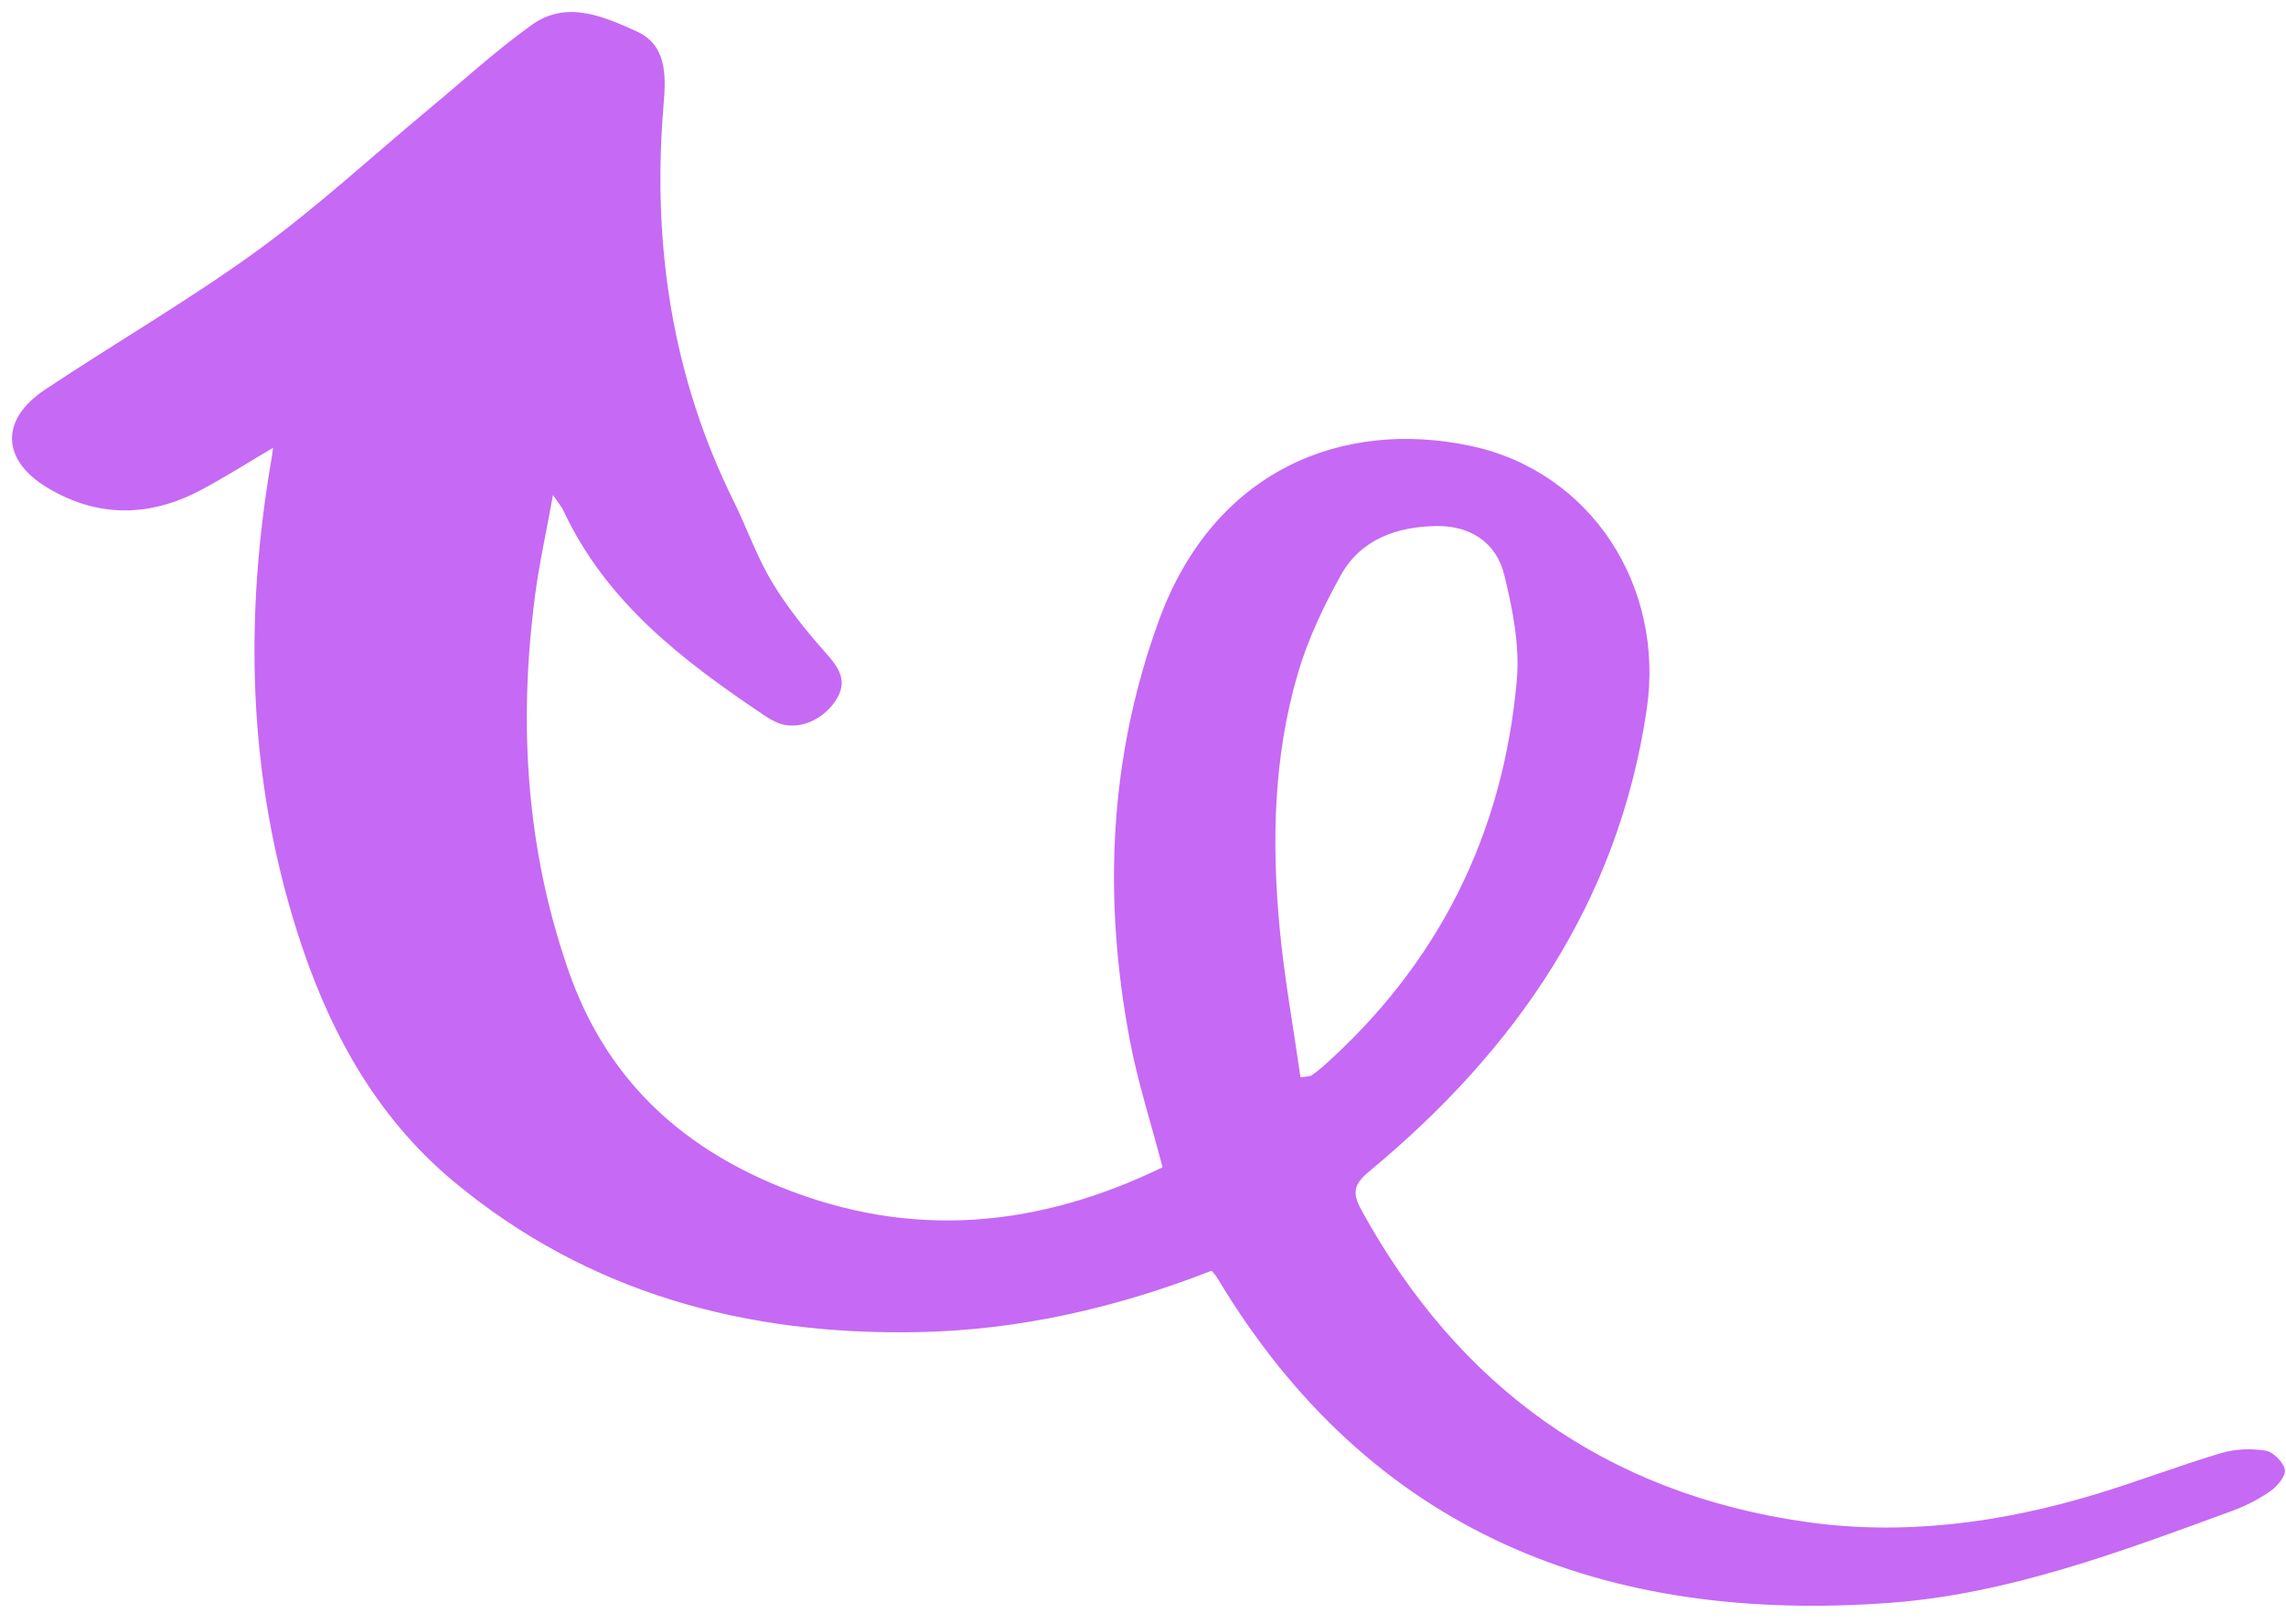 <?xml version="1.0" encoding="UTF-8" standalone="no"?><svg xmlns="http://www.w3.org/2000/svg" xmlns:xlink="http://www.w3.org/1999/xlink" fill="#000000" height="635.6" preserveAspectRatio="xMidYMid meet" version="1" viewBox="-4.7 -4.7 894.5 635.6" width="894.5" zoomAndPan="magnify"><g id="change1_1"><path d="m469.38,492.52c-37.22,14.55-75.25,23.2-114.48,24.02-67.19,1.39-129.25-15.06-181.93-58.81-31.03-25.78-49.41-60.05-61.4-97.86-19.27-60.77-20.79-122.63-10.02-185.1.2-1.16.34-2.32.61-4.26-9.8,5.77-18.8,11.53-28.21,16.52-20.09,10.68-40.45,10.9-60.09-.88-18.07-10.84-18.53-26.67-1.03-38.33,27.49-18.32,56.2-34.91,82.91-54.28,23.49-17.04,44.93-36.9,67.3-55.48,13.37-11.11,26.25-22.93,40.35-33.03,13.62-9.76,28.07-3.3,41.02,2.55,11.75,5.3,11.52,17.13,10.58,28.27-4.61,54.27,3.03,106.36,27.39,155.56,5.18,10.47,9.02,21.68,15.01,31.64,5.94,9.88,13.31,19.05,21.01,27.69,5.36,6.02,8.91,11.27,3.73,18.92-5.31,7.84-15.05,11.59-22.59,8.43-1.92-.8-3.74-1.92-5.48-3.08-31.66-21.24-61.62-44.14-78.34-80-.6-1.3-1.6-2.41-4.04-6.02-2.66,14.76-5.45,27.16-7.07,39.71-6.45,49.76-3.49,98.7,13.16,146.48,14.39,41.3,42.73,68.3,82.91,84.56,51.32,20.77,100.79,15.88,149.53-7.69-4.44-17.02-9.72-33.28-12.86-49.94-10.46-55.56-8.16-110.33,11.4-163.98,21.45-58.84,71.73-79.01,121.95-68.37,47.28,10.02,76.04,55.01,68.97,103.02-11.13,75.56-51.27,133.32-108.57,180.85-6.09,5.06-6.83,8.33-3.03,15.26,37.98,69.16,95.64,110.7,173.73,121.9,38.15,5.47,76.18.44,113.14-10.69,16.61-5,32.85-11.27,49.48-16.22,5.46-1.63,11.74-1.86,17.37-.96,2.98.47,6.86,4.38,7.54,7.37.52,2.3-2.73,6.42-5.34,8.26-4.61,3.25-9.8,5.95-15.11,7.89-43.45,15.9-87.38,32.5-133.46,35.98-111.7,8.43-203.99-27-263.99-127.39-.45-.75-1.11-1.37-2.03-2.49Zm34.8-75.67c3.18-.52,3.87-.44,4.29-.73,1.48-1.03,2.93-2.11,4.27-3.3,45.42-40.33,70.7-91.08,76.07-151.24,1.22-13.61-1.62-28.02-4.94-41.48-3.09-12.56-13.36-19.17-26.46-18.97-15.42.23-29.56,5.09-37.43,19.22-6.79,12.2-12.93,25.13-16.84,38.48-9.57,32.62-10.27,66.26-7.1,99.86,1.82,19.28,5.32,38.41,8.14,58.17Z" fill="#c669f4"/></g></svg>